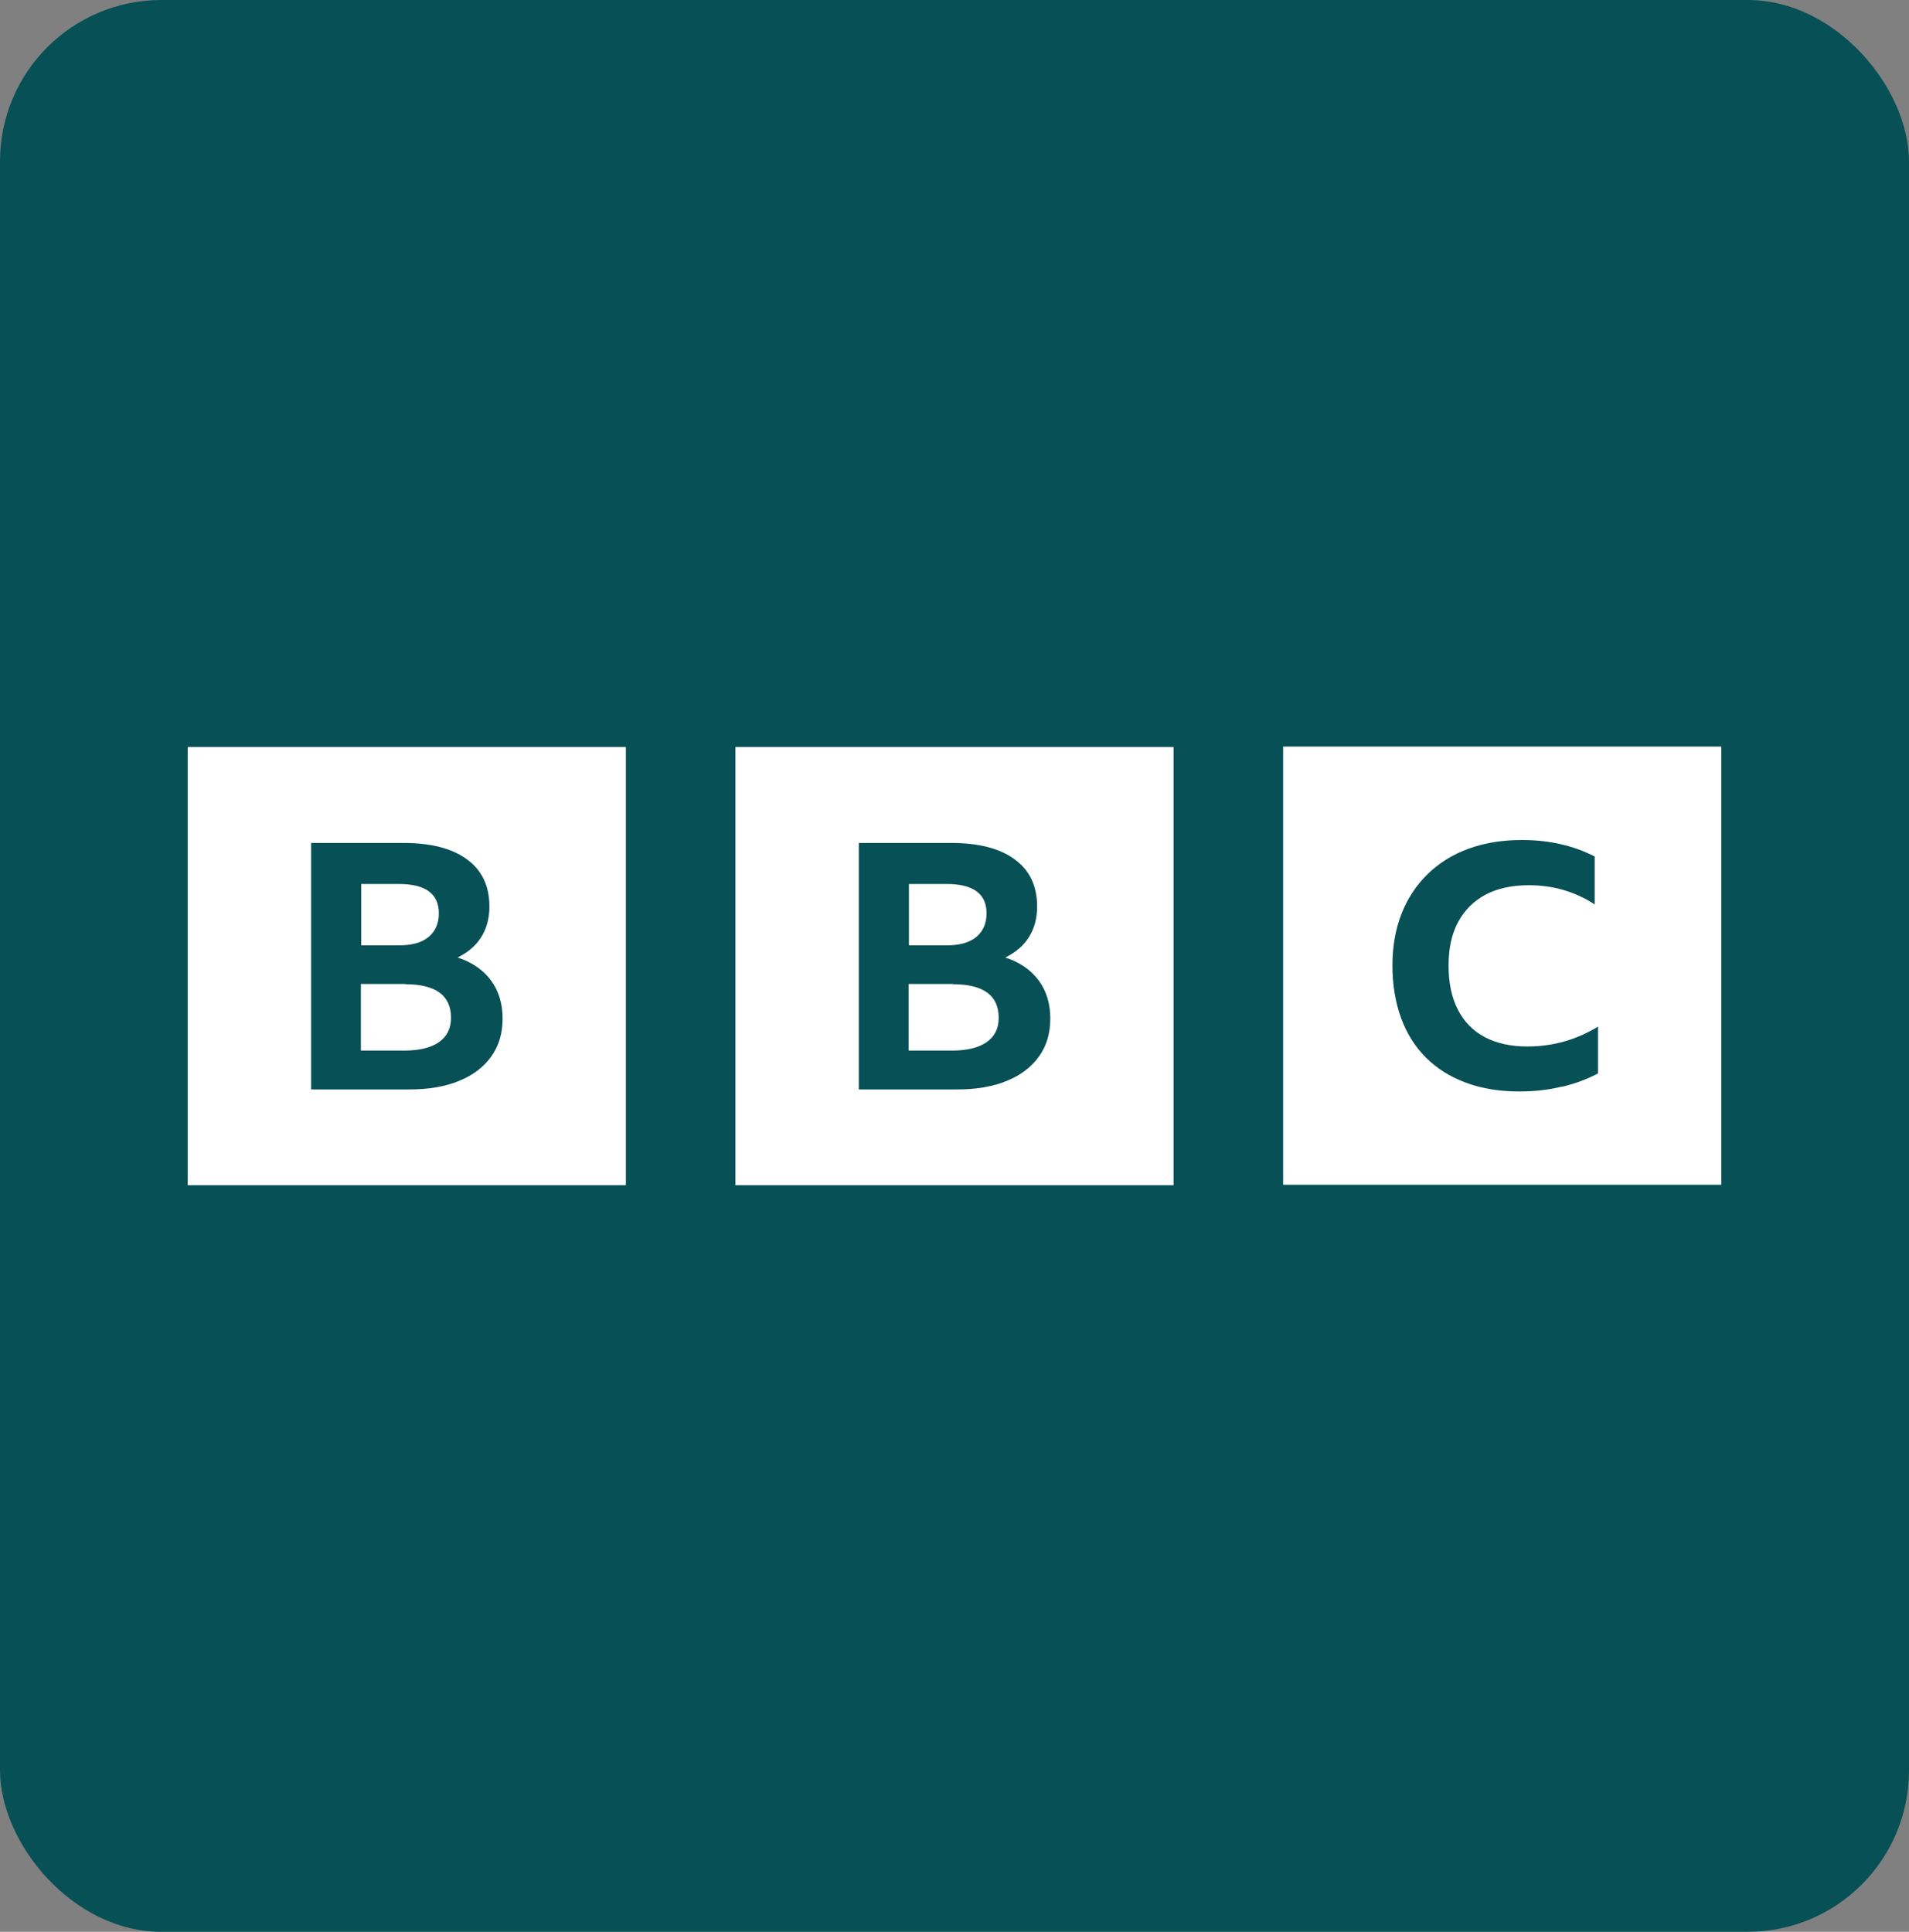 <svg viewBox="0 0 168 170" version="1.1" xmlns="http://www.w3.org/2000/svg" id="Layer_1">
  
  <rect x="0" y="0" width="168" height="170" fill="#808080" stroke="none"/>
  
  <defs>
    <style>
      .st0 {
        fill: #075056;
      }

      .st1 {
        fill: #fff;
      }
    </style>
  </defs>
  <rect ry="14.2" rx="14.2" height="170" width="168" class="st0"></rect>
  <g>
    <path d="M27.37,74.18h8.15c2.4,0,4.27.48,5.57,1.44,1.32.96,1.98,2.34,1.98,4.15,0,1.03-.24,1.93-.71,2.68-.47.76-1.17,1.36-2.09,1.81,1.28.42,2.26,1.1,2.94,2.02.68.92,1.02,2.04,1.02,3.35s-.33,2.41-.99,3.33c-.66.93-1.6,1.65-2.82,2.15-1.22.51-2.68.76-4.39.76h-8.65v-21.67ZM16.52,104.3h38.56v-38.56H16.52v38.56ZM35.1,77.79c2.34,0,3.52.86,3.52,2.58,0,.89-.3,1.58-.9,2.08-.6.5-1.47.74-2.6.74h-3.33v-5.4h3.31ZM35.66,86.59h-3.9v5.86h3.83c1.32,0,2.33-.25,3.04-.74.71-.5,1.06-1.21,1.06-2.14,0-1.98-1.35-2.96-4.05-2.96h.02Z" class="st1"></path>
    <path d="M75.57,74.18h8.15c2.4,0,4.27.48,5.57,1.44,1.32.96,1.98,2.34,1.98,4.15,0,1.03-.24,1.93-.71,2.68-.47.76-1.17,1.36-2.09,1.81,1.28.42,2.26,1.1,2.94,2.02.68.92,1.02,2.04,1.02,3.35s-.33,2.41-.99,3.33c-.66.93-1.6,1.65-2.82,2.15-1.22.51-2.68.76-4.39.76h-8.65v-21.67ZM64.72,104.3h38.56v-38.56h-38.56v38.56ZM83.3,77.79c2.34,0,3.52.86,3.52,2.58,0,.89-.3,1.58-.9,2.08-.6.5-1.47.74-2.6.74h-3.33v-5.4h3.31ZM83.86,86.59h-3.9v5.86h3.83c1.32,0,2.33-.25,3.04-.74.71-.5,1.06-1.21,1.06-2.14,0-1.98-1.35-2.96-4.05-2.96h.02Z" class="st1"></path>
    <path d="M137.5,95.63c1.18-.29,2.22-.68,3.13-1.17v-4.12c-1.9,1.17-3.98,1.75-6.22,1.75-1.47,0-2.72-.28-3.76-.83-1.03-.55-1.82-1.36-2.36-2.43-.54-1.06-.81-2.34-.81-3.86s.28-2.8.84-3.83c.56-1.05,1.37-1.85,2.41-2.41,1.05-.55,2.32-.83,3.81-.83,1.08,0,2.11.14,3.08.43.98.29,1.89.71,2.72,1.26v-4.22c-.92-.47-1.91-.84-2.99-1.08-1.07-.25-2.21-.37-3.42-.37-1.74,0-3.3.26-4.7.77s-2.6,1.26-3.59,2.23c-1,.97-1.77,2.14-2.3,3.49-.53,1.36-.8,2.87-.8,4.55s.26,3.28.77,4.65c.51,1.38,1.24,2.53,2.21,3.49.96.95,2.13,1.68,3.52,2.19,1.39.51,2.94.76,4.68.76,1.31,0,2.55-.14,3.74-.43h.04ZM151.48,104.26h-38.56v-38.56h38.56v38.56Z" class="st1"></path>
  </g>
</svg>